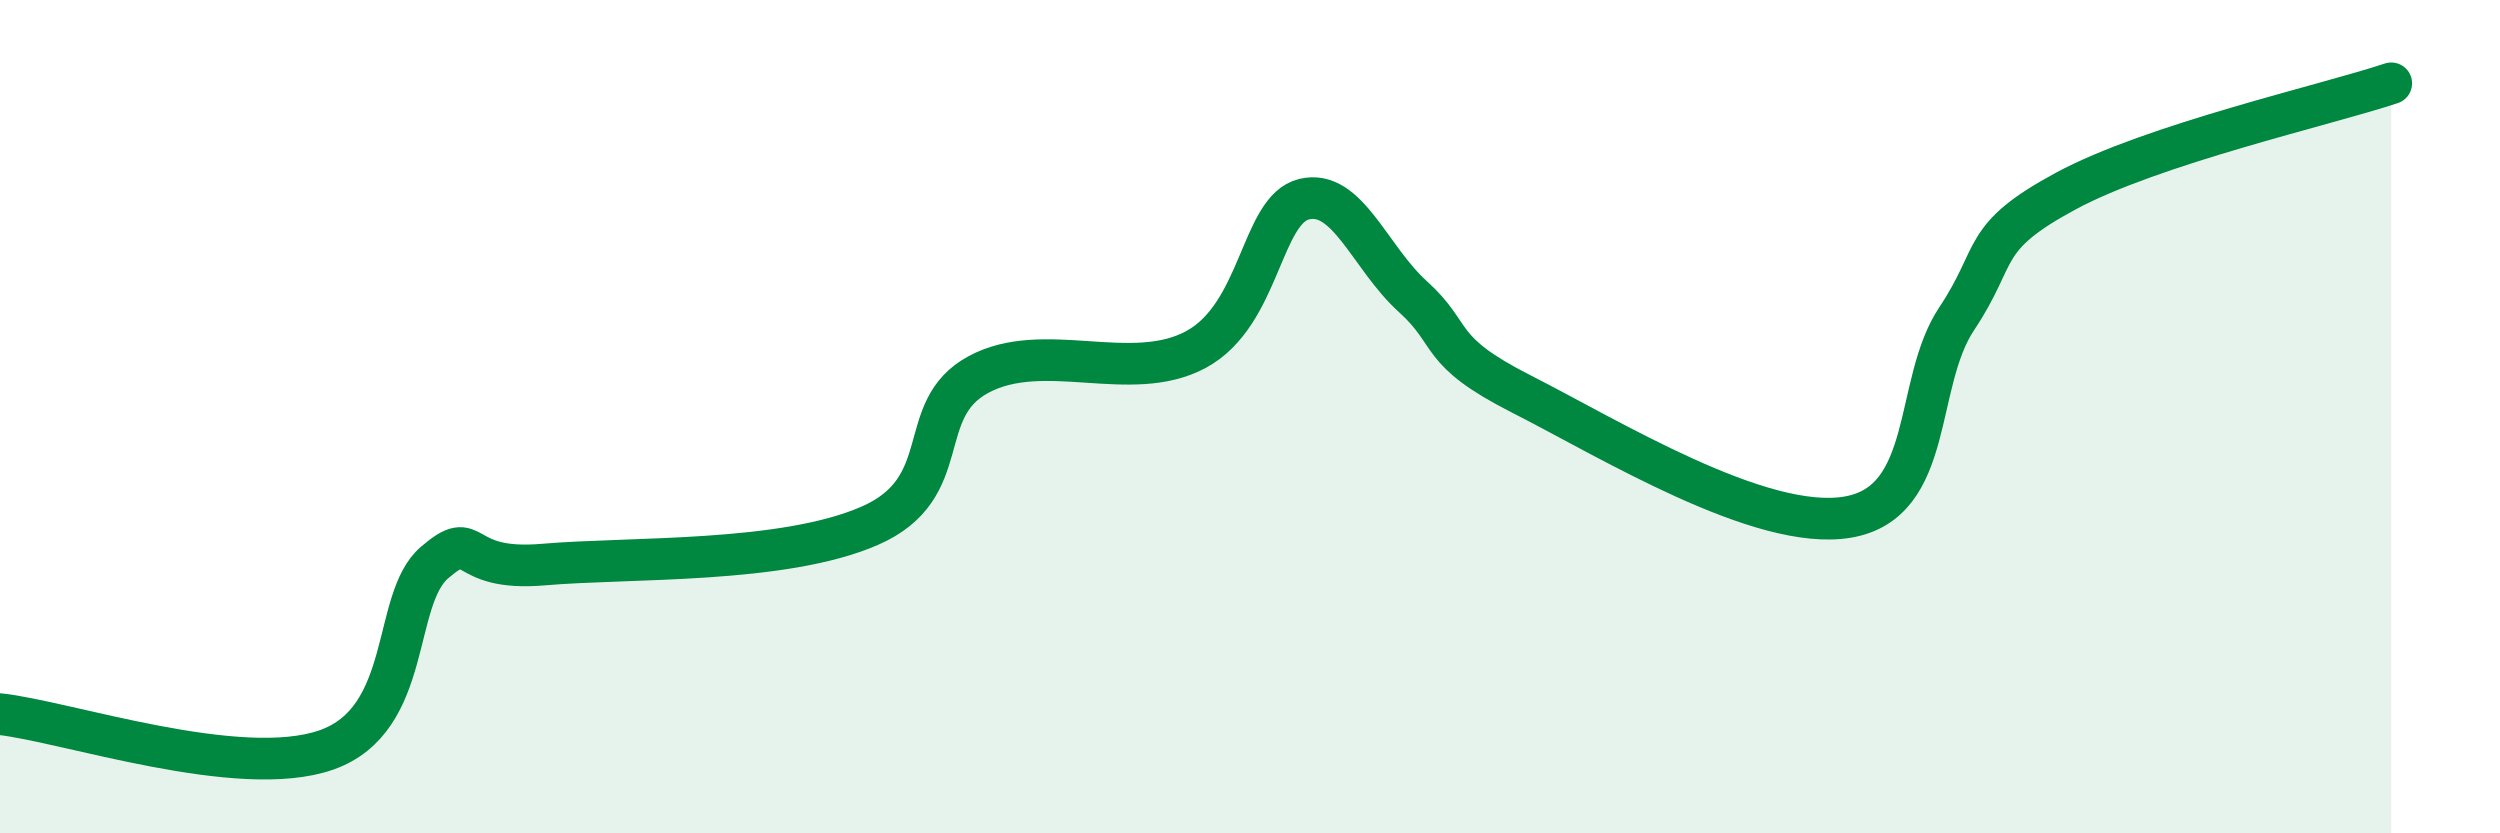 
    <svg width="60" height="20" viewBox="0 0 60 20" xmlns="http://www.w3.org/2000/svg">
      <path
        d="M 0,17.14 C 1.57,17.31 5.74,18.73 7.83,18 C 9.92,17.27 9.39,14.39 10.43,13.5 C 11.47,12.61 10.95,13.73 13.04,13.55 C 15.13,13.37 18.78,13.53 20.87,12.62 C 22.96,11.71 21.91,9.84 23.48,8.99 C 25.05,8.14 27.14,9.23 28.7,8.39 C 30.26,7.55 30.26,5.03 31.3,4.78 C 32.34,4.53 32.87,6.18 33.91,7.12 C 34.95,8.06 34.43,8.4 36.52,9.46 C 38.61,10.52 42.26,12.77 44.35,12.41 C 46.44,12.05 45.92,9.21 46.96,7.65 C 48,6.09 47.48,5.72 49.57,4.59 C 51.66,3.46 55.83,2.52 57.39,2L57.39 20L0 20Z"
        fill="#008740"
        opacity="0.1"
        stroke-linecap="round"
        stroke-linejoin="round"
      />
      <path
        d="M 0,17.14 C 1.57,17.31 5.74,18.73 7.83,18 C 9.92,17.27 9.39,14.39 10.43,13.5 C 11.47,12.61 10.95,13.73 13.04,13.55 C 15.13,13.37 18.78,13.53 20.87,12.62 C 22.96,11.71 21.91,9.84 23.48,8.99 C 25.05,8.14 27.14,9.23 28.7,8.39 C 30.26,7.55 30.26,5.03 31.3,4.78 C 32.34,4.53 32.87,6.18 33.91,7.12 C 34.95,8.06 34.43,8.4 36.52,9.46 C 38.61,10.52 42.26,12.77 44.35,12.41 C 46.44,12.05 45.92,9.21 46.96,7.65 C 48,6.09 47.48,5.72 49.57,4.59 C 51.66,3.46 55.83,2.52 57.39,2"
        stroke="#008740"
        stroke-width="1"
        fill="none"
        stroke-linecap="round"
        stroke-linejoin="round"
      />
    </svg>
  